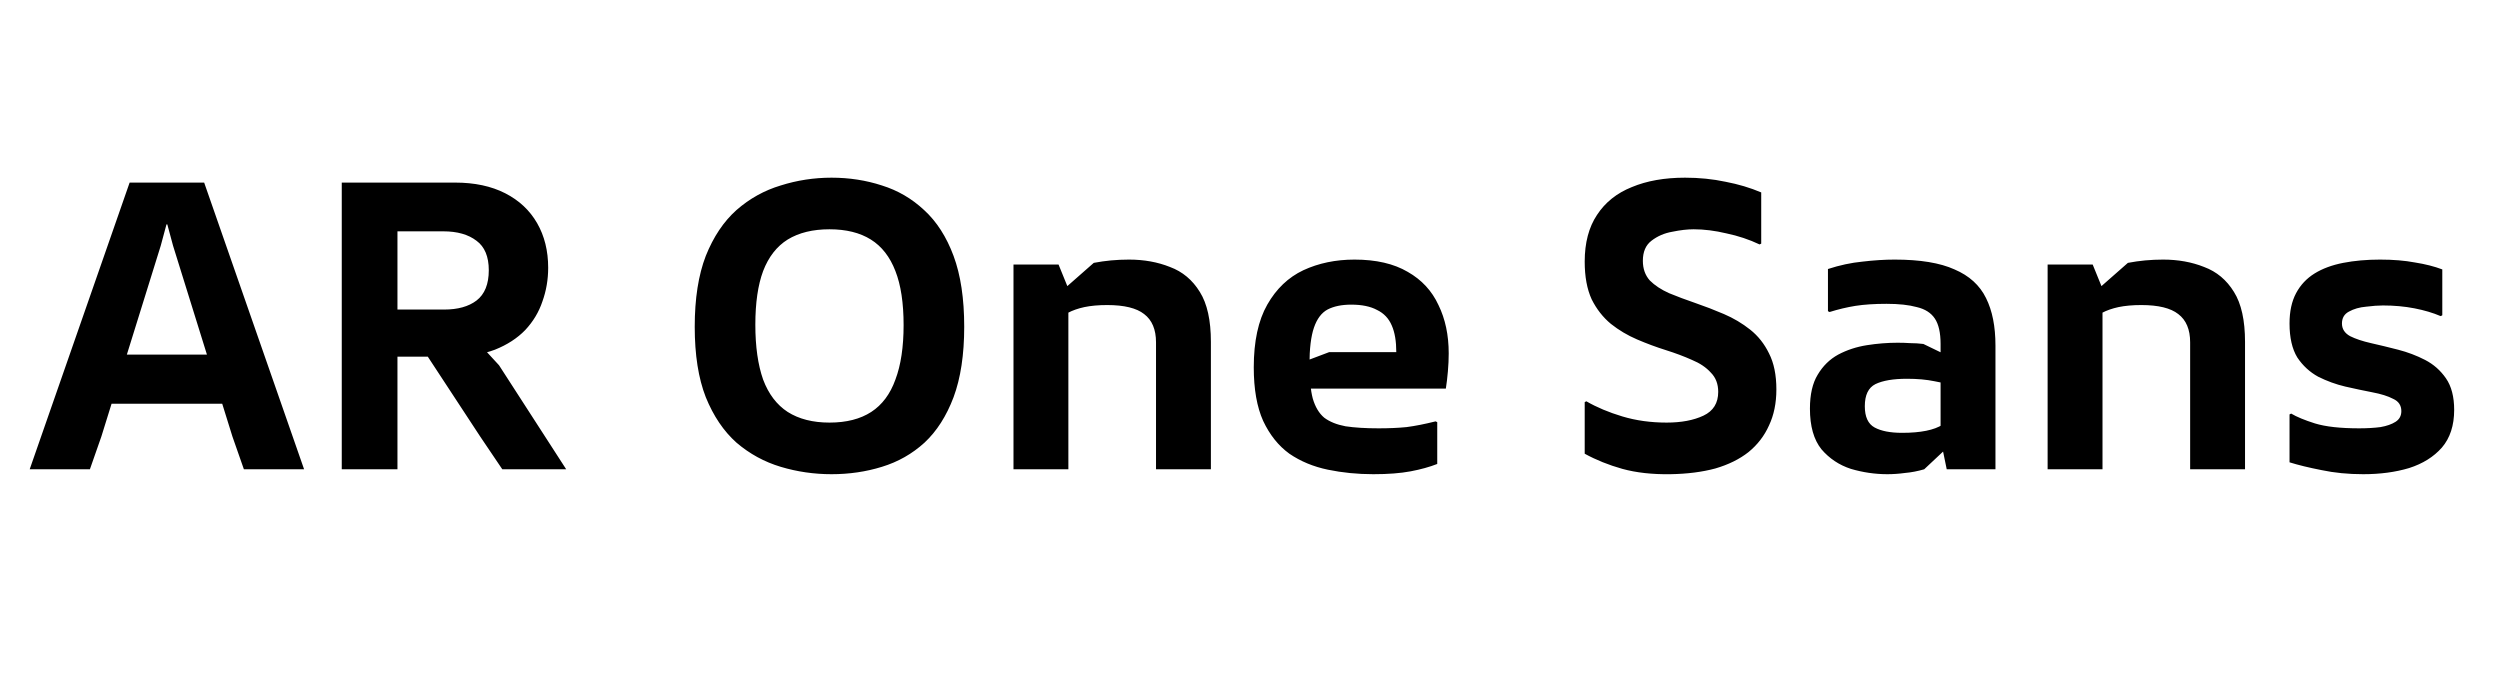 <svg width="293" height="80" viewBox="0 0 293 80" fill="none" xmlns="http://www.w3.org/2000/svg">
<path d="M3.48 55L15.192 21.4H23.928L35.64 55H28.584L27.24 51.16L20.28 28.792L19.608 26.296H19.512L18.84 28.792L11.88 51.16L10.536 55H3.48ZM9.72 47.32V41.56H29.4V47.32H9.72ZM40.054 55V51.16V25.24V21.4H53.35C55.622 21.4 57.574 21.816 59.206 22.648C60.838 23.48 62.086 24.648 62.95 26.152C63.814 27.656 64.246 29.4 64.246 31.384C64.246 32.76 64.022 34.072 63.574 35.32C63.158 36.568 62.486 37.688 61.558 38.68C60.63 39.64 59.446 40.408 58.006 40.984C56.566 41.528 54.854 41.8 52.87 41.8H46.582V51.16V55H40.054ZM58.87 55L56.278 51.16L48.406 39.16H55.126L58.486 42.808L66.358 55H58.87ZM46.582 36.28H52.054C53.654 36.28 54.918 35.928 55.846 35.224C56.806 34.488 57.286 33.304 57.286 31.672C57.286 30.072 56.806 28.92 55.846 28.216C54.886 27.48 53.59 27.112 51.958 27.112H46.582V36.28ZM97.454 55.576C95.406 55.576 93.422 55.288 91.502 54.712C89.582 54.136 87.854 53.192 86.318 51.88C84.814 50.536 83.614 48.76 82.718 46.552C81.854 44.344 81.422 41.592 81.422 38.296C81.422 35 81.854 32.232 82.718 29.992C83.614 27.752 84.814 25.96 86.318 24.616C87.854 23.272 89.582 22.312 91.502 21.736C93.422 21.128 95.406 20.824 97.454 20.824C99.534 20.824 101.502 21.128 103.358 21.736C105.214 22.312 106.862 23.272 108.302 24.616C109.774 25.96 110.926 27.752 111.758 29.992C112.59 32.232 113.006 35 113.006 38.296C113.006 41.56 112.59 44.312 111.758 46.552C110.926 48.76 109.79 50.536 108.35 51.88C106.91 53.192 105.246 54.136 103.358 54.712C101.502 55.288 99.534 55.576 97.454 55.576ZM97.214 49.528C99.198 49.528 100.83 49.112 102.11 48.28C103.39 47.448 104.334 46.184 104.942 44.488C105.582 42.792 105.902 40.664 105.902 38.104C105.902 35.512 105.582 33.4 104.942 31.768C104.302 30.104 103.342 28.872 102.062 28.072C100.782 27.272 99.166 26.872 97.214 26.872C95.262 26.872 93.63 27.272 92.318 28.072C91.038 28.872 90.078 30.104 89.438 31.768C88.83 33.4 88.526 35.496 88.526 38.056C88.526 40.616 88.83 42.76 89.438 44.488C90.078 46.184 91.038 47.448 92.318 48.28C93.63 49.112 95.262 49.528 97.214 49.528ZM135.485 55V51.16V40.12C135.485 38.616 135.021 37.512 134.093 36.808C133.197 36.104 131.757 35.752 129.773 35.752C128.749 35.752 127.853 35.832 127.085 35.992C126.349 36.152 125.709 36.376 125.165 36.664C124.653 36.952 124.205 37.288 123.821 37.672V34.648L128.189 30.808C128.861 30.68 129.533 30.584 130.205 30.52C130.909 30.456 131.613 30.424 132.317 30.424C134.077 30.424 135.677 30.712 137.117 31.288C138.589 31.832 139.757 32.808 140.621 34.216C141.485 35.592 141.917 37.544 141.917 40.072V51.16V55H135.485ZM118.781 55V51.16V34.744V31H124.061L125.213 33.832V51.16V55H118.781ZM146.941 43.048C146.941 40.008 147.469 37.56 148.525 35.704C149.581 33.848 150.989 32.504 152.749 31.672C154.541 30.84 156.541 30.424 158.749 30.424C161.277 30.424 163.357 30.904 164.989 31.864C166.621 32.792 167.821 34.088 168.589 35.752C169.389 37.384 169.789 39.272 169.789 41.416C169.789 42.088 169.757 42.792 169.693 43.528C169.629 44.264 169.549 44.936 169.453 45.544H151.453V42.904L155.773 41.272H163.645C163.645 39.992 163.469 38.952 163.117 38.152C162.765 37.32 162.189 36.712 161.389 36.328C160.621 35.912 159.613 35.704 158.365 35.704C157.245 35.704 156.317 35.896 155.581 36.28C154.877 36.664 154.349 37.368 153.997 38.392C153.645 39.416 153.469 40.872 153.469 42.76C153.469 44.392 153.597 45.704 153.853 46.696C154.141 47.688 154.589 48.44 155.197 48.952C155.837 49.432 156.669 49.768 157.693 49.96C158.749 50.12 160.045 50.2 161.581 50.2C162.797 50.2 163.885 50.152 164.845 50.056C165.837 49.928 166.973 49.704 168.253 49.384L168.445 49.48V54.376C167.549 54.728 166.509 55.016 165.325 55.24C164.141 55.464 162.685 55.576 160.957 55.576C159.101 55.576 157.325 55.4 155.629 55.048C153.933 54.696 152.429 54.072 151.117 53.176C149.837 52.248 148.813 50.968 148.045 49.336C147.309 47.704 146.941 45.608 146.941 43.048ZM195.759 55.576C193.647 55.608 191.775 55.4 190.143 54.952C188.543 54.504 187.071 53.912 185.727 53.176V47.128L185.919 47.032C187.135 47.736 188.543 48.328 190.143 48.808C191.743 49.288 193.471 49.528 195.327 49.528C197.055 49.528 198.495 49.256 199.647 48.712C200.799 48.168 201.375 47.24 201.375 45.928C201.375 45 201.087 44.248 200.511 43.672C199.967 43.064 199.231 42.568 198.303 42.184C197.375 41.768 196.351 41.384 195.231 41.032C194.111 40.68 192.991 40.264 191.871 39.784C190.751 39.304 189.727 38.696 188.799 37.96C187.871 37.192 187.119 36.232 186.543 35.08C185.999 33.896 185.727 32.424 185.727 30.664C185.727 28.456 186.207 26.632 187.167 25.192C188.127 23.72 189.487 22.632 191.247 21.928C193.007 21.192 195.087 20.824 197.487 20.824C199.151 20.824 200.735 20.984 202.239 21.304C203.743 21.592 205.135 22.008 206.415 22.552V28.552L206.223 28.648C205.007 28.072 203.711 27.64 202.335 27.352C200.991 27.032 199.711 26.872 198.495 26.872C197.759 26.872 196.927 26.968 195.999 27.16C195.071 27.32 194.255 27.672 193.551 28.216C192.879 28.728 192.543 29.512 192.543 30.568C192.543 31.496 192.815 32.264 193.359 32.872C193.935 33.448 194.687 33.944 195.615 34.36C196.543 34.744 197.567 35.128 198.687 35.512C199.807 35.896 200.927 36.328 202.047 36.808C203.167 37.288 204.191 37.896 205.119 38.632C206.047 39.368 206.783 40.296 207.327 41.416C207.903 42.536 208.191 43.944 208.191 45.64C208.191 47.24 207.903 48.648 207.327 49.864C206.783 51.08 205.983 52.12 204.927 52.984C203.871 53.816 202.575 54.456 201.039 54.904C199.503 55.32 197.743 55.544 195.759 55.576ZM228.156 55L227.436 51.496V40.312C227.436 39 227.212 38.008 226.764 37.336C226.316 36.664 225.612 36.216 224.652 35.992C223.724 35.736 222.54 35.608 221.1 35.608C219.692 35.608 218.476 35.688 217.452 35.848C216.46 36.008 215.452 36.248 214.428 36.568L214.236 36.472V31.528C215.612 31.08 216.956 30.792 218.268 30.664C219.612 30.504 220.876 30.424 222.06 30.424C225.036 30.424 227.372 30.808 229.068 31.576C230.796 32.312 232.028 33.432 232.764 34.936C233.5 36.408 233.868 38.264 233.868 40.504V51.16V55H228.156ZM221.196 55.576C219.756 55.576 218.332 55.368 216.924 54.952C215.548 54.504 214.396 53.736 213.468 52.648C212.572 51.528 212.124 49.944 212.124 47.896C212.124 46.232 212.428 44.904 213.036 43.912C213.644 42.888 214.444 42.104 215.436 41.56C216.46 41.016 217.58 40.648 218.796 40.456C220.012 40.264 221.212 40.168 222.396 40.168C222.908 40.168 223.404 40.184 223.884 40.216C224.396 40.216 224.908 40.248 225.42 40.312L229.788 42.424V45.592C228.7 45.144 227.676 44.84 226.716 44.68C225.788 44.488 224.716 44.392 223.5 44.392C221.9 44.392 220.668 44.6 219.804 45.016C218.972 45.432 218.556 46.296 218.556 47.608C218.556 48.856 218.94 49.688 219.708 50.104C220.476 50.52 221.548 50.728 222.924 50.728C225.1 50.728 226.684 50.408 227.676 49.768C228.7 49.128 229.452 48.36 229.932 47.464L230.172 50.632L225.516 55C224.748 55.224 223.996 55.368 223.26 55.432C222.556 55.528 221.868 55.576 221.196 55.576ZM256.685 55V51.16V40.12C256.685 38.616 256.221 37.512 255.293 36.808C254.397 36.104 252.957 35.752 250.973 35.752C249.949 35.752 249.053 35.832 248.285 35.992C247.549 36.152 246.909 36.376 246.365 36.664C245.853 36.952 245.405 37.288 245.021 37.672V34.648L249.389 30.808C250.061 30.68 250.733 30.584 251.405 30.52C252.109 30.456 252.813 30.424 253.517 30.424C255.277 30.424 256.877 30.712 258.317 31.288C259.789 31.832 260.957 32.808 261.821 34.216C262.685 35.592 263.117 37.544 263.117 40.072V51.16V55H256.685ZM239.981 55V51.16V34.744V31H245.261L246.413 33.832V51.16V55H239.981ZM286.237 31.576V36.952L286.045 37.048C285.149 36.664 284.125 36.36 282.973 36.136C281.821 35.912 280.589 35.8 279.277 35.8C278.733 35.8 278.077 35.848 277.309 35.944C276.541 36.008 275.869 36.2 275.293 36.52C274.749 36.808 274.477 37.272 274.477 37.912C274.477 38.552 274.797 39.048 275.437 39.4C276.077 39.72 276.893 39.992 277.885 40.216C278.877 40.44 279.933 40.696 281.053 40.984C282.173 41.272 283.229 41.672 284.221 42.184C285.213 42.696 286.029 43.416 286.669 44.344C287.309 45.272 287.629 46.504 287.629 48.04C287.629 49.864 287.149 51.336 286.189 52.456C285.229 53.544 283.949 54.344 282.349 54.856C280.749 55.336 278.957 55.576 276.973 55.576C275.213 55.576 273.581 55.416 272.077 55.096C270.605 54.808 269.357 54.504 268.333 54.184V48.568L268.525 48.472C269.165 48.856 270.093 49.24 271.309 49.624C272.557 50.008 274.285 50.2 276.493 50.2C277.421 50.2 278.253 50.152 278.989 50.056C279.725 49.928 280.317 49.72 280.765 49.432C281.213 49.144 281.437 48.728 281.437 48.184C281.437 47.512 281.117 47.032 280.477 46.744C279.869 46.424 279.053 46.168 278.029 45.976C277.037 45.784 275.981 45.56 274.861 45.304C273.773 45.048 272.717 44.664 271.693 44.152C270.701 43.608 269.885 42.856 269.245 41.896C268.637 40.904 268.333 39.576 268.333 37.912C268.333 36.504 268.589 35.32 269.101 34.36C269.613 33.4 270.333 32.632 271.261 32.056C272.189 31.48 273.309 31.064 274.621 30.808C275.933 30.552 277.373 30.424 278.941 30.424C280.477 30.424 281.837 30.536 283.021 30.76C284.237 30.952 285.309 31.224 286.237 31.576Z" fill="black"/>
</svg>
